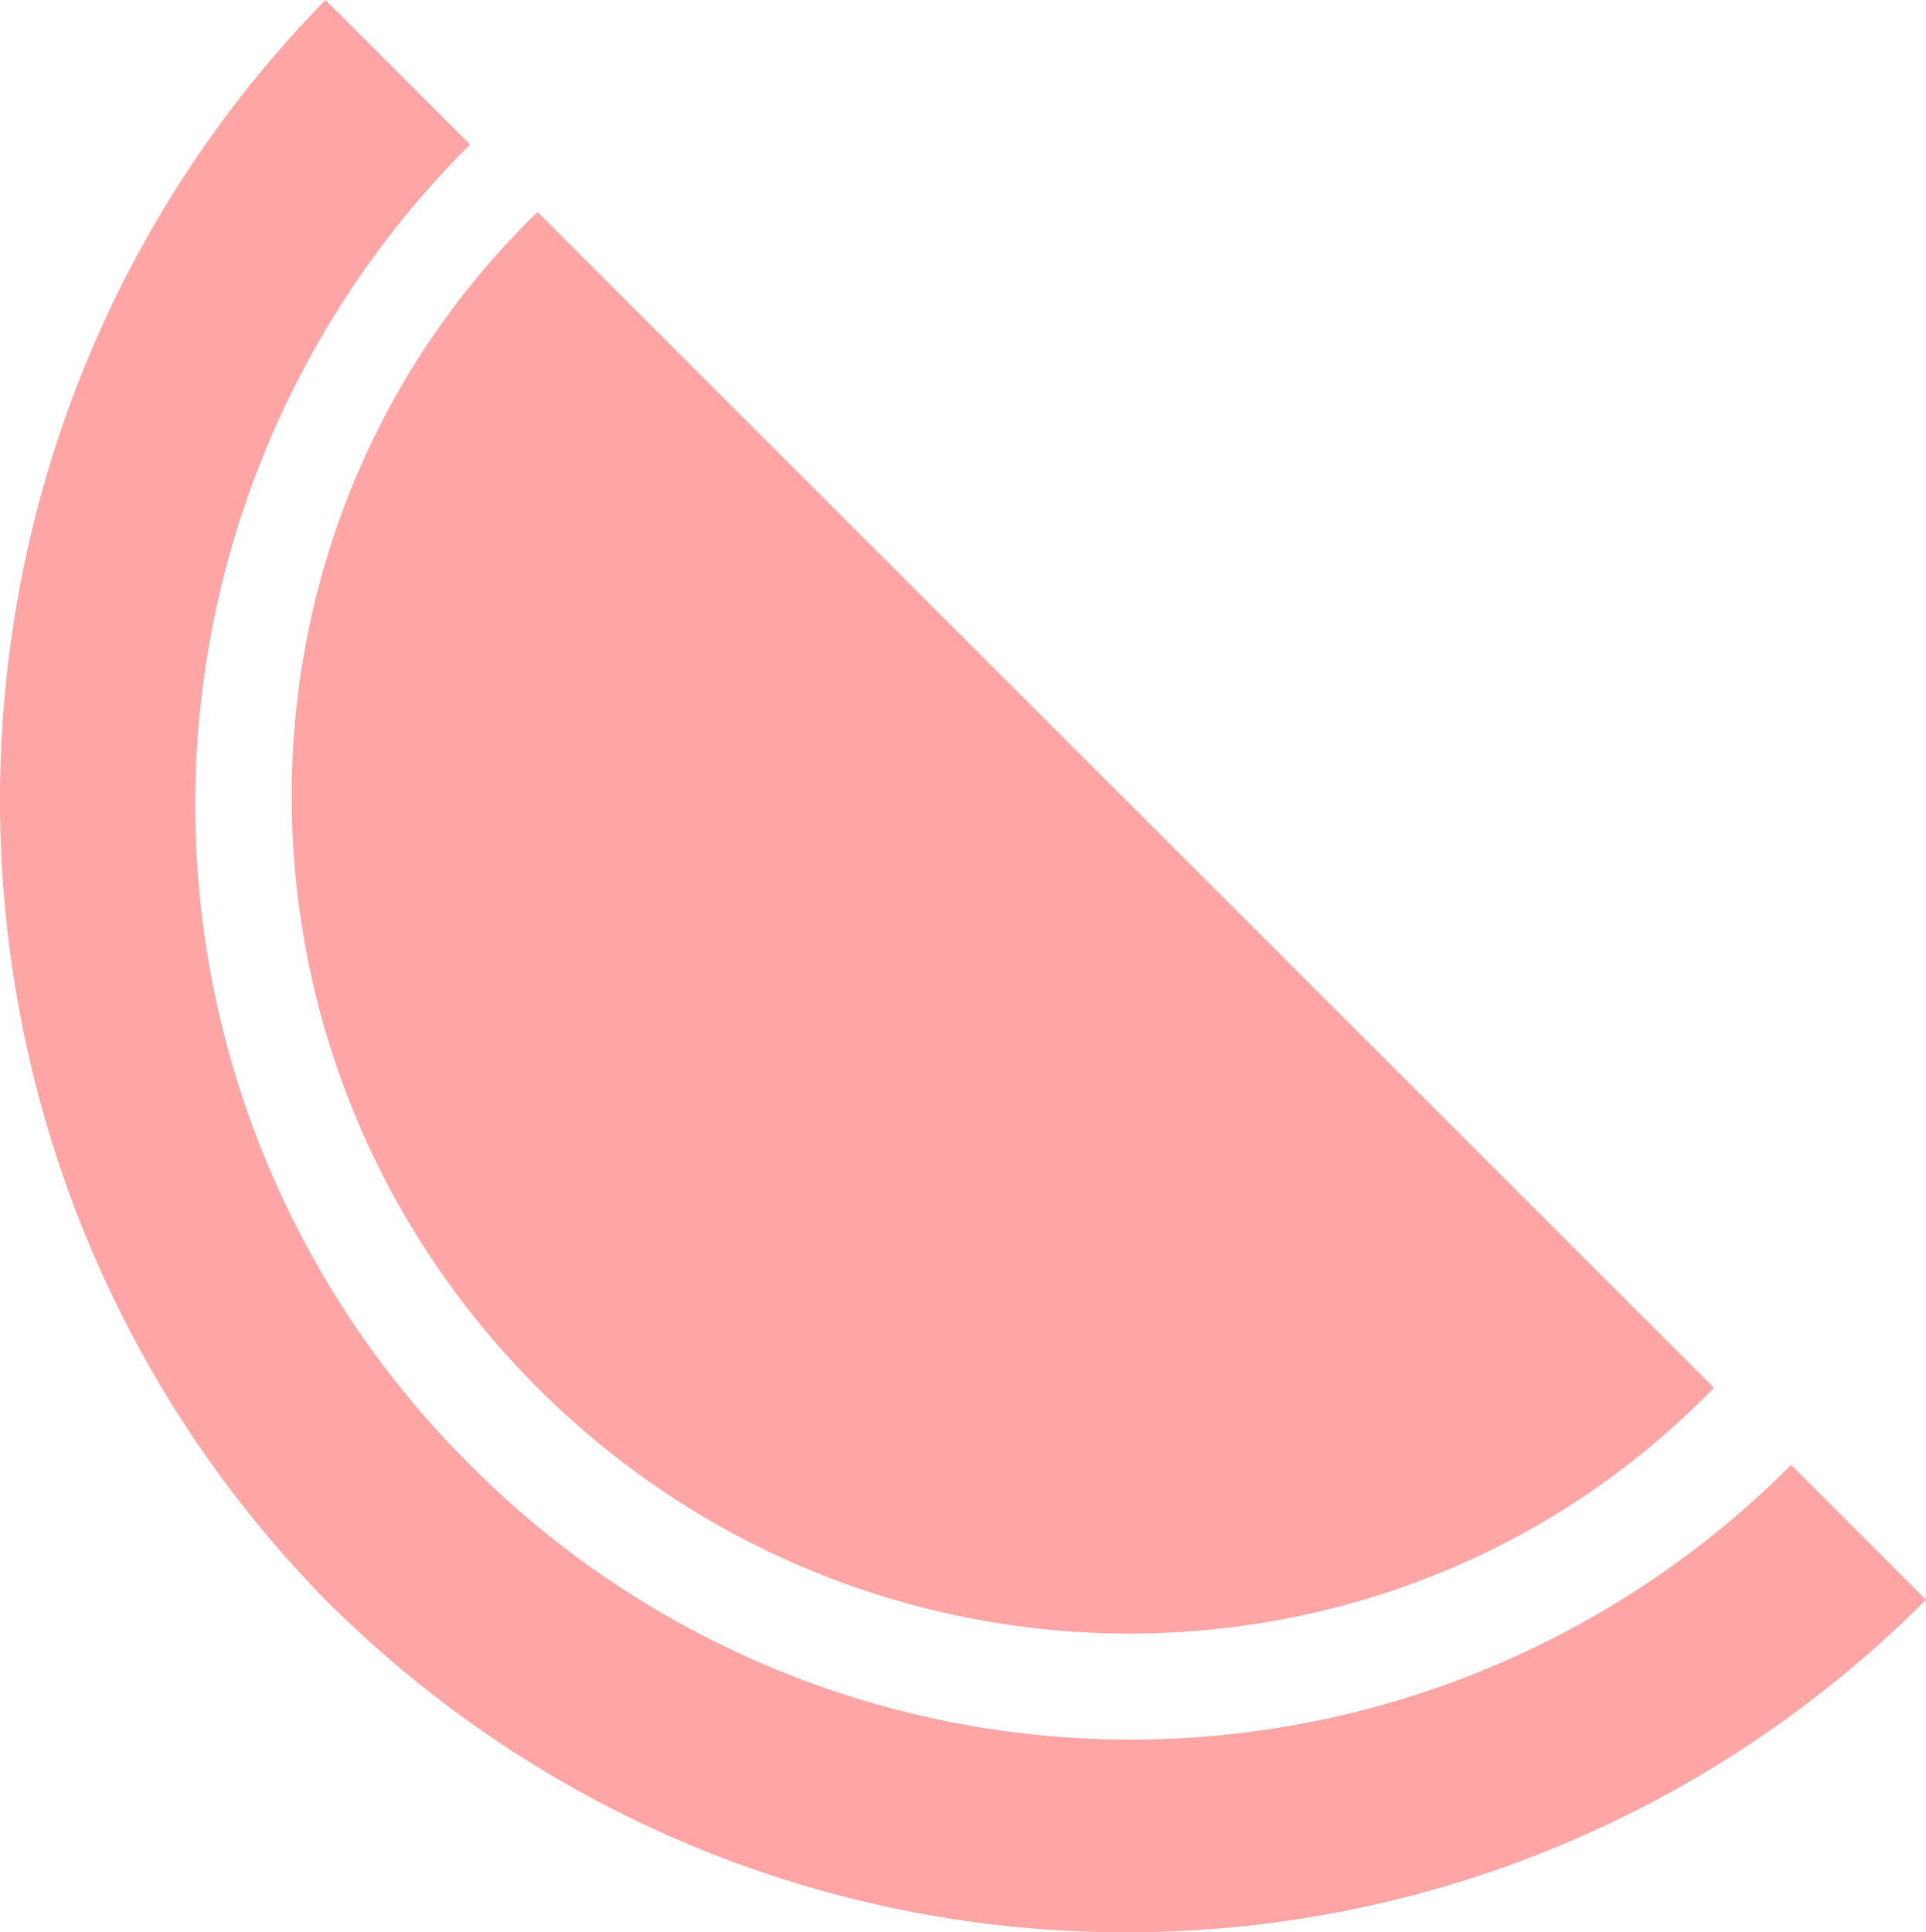 <svg xmlns="http://www.w3.org/2000/svg" width="297" height="298" fill="none"><path fill="#FFA5A5" d="M82.892 214.025c-50.553-50.534-50.553-132.28 0-181.327L264.29 214.025c-49.066 50.534-130.843 50.534-181.397 0m-32.71 32.698c68.395 68.369 178.423 68.369 246.818 0l-20.816-20.808a143.625 143.625 0 0 1-203.7 0 143.49 143.49 0 0 1 0-203.62L50.182 0c-66.91 68.37-66.91 178.354 0 246.723"/></svg>